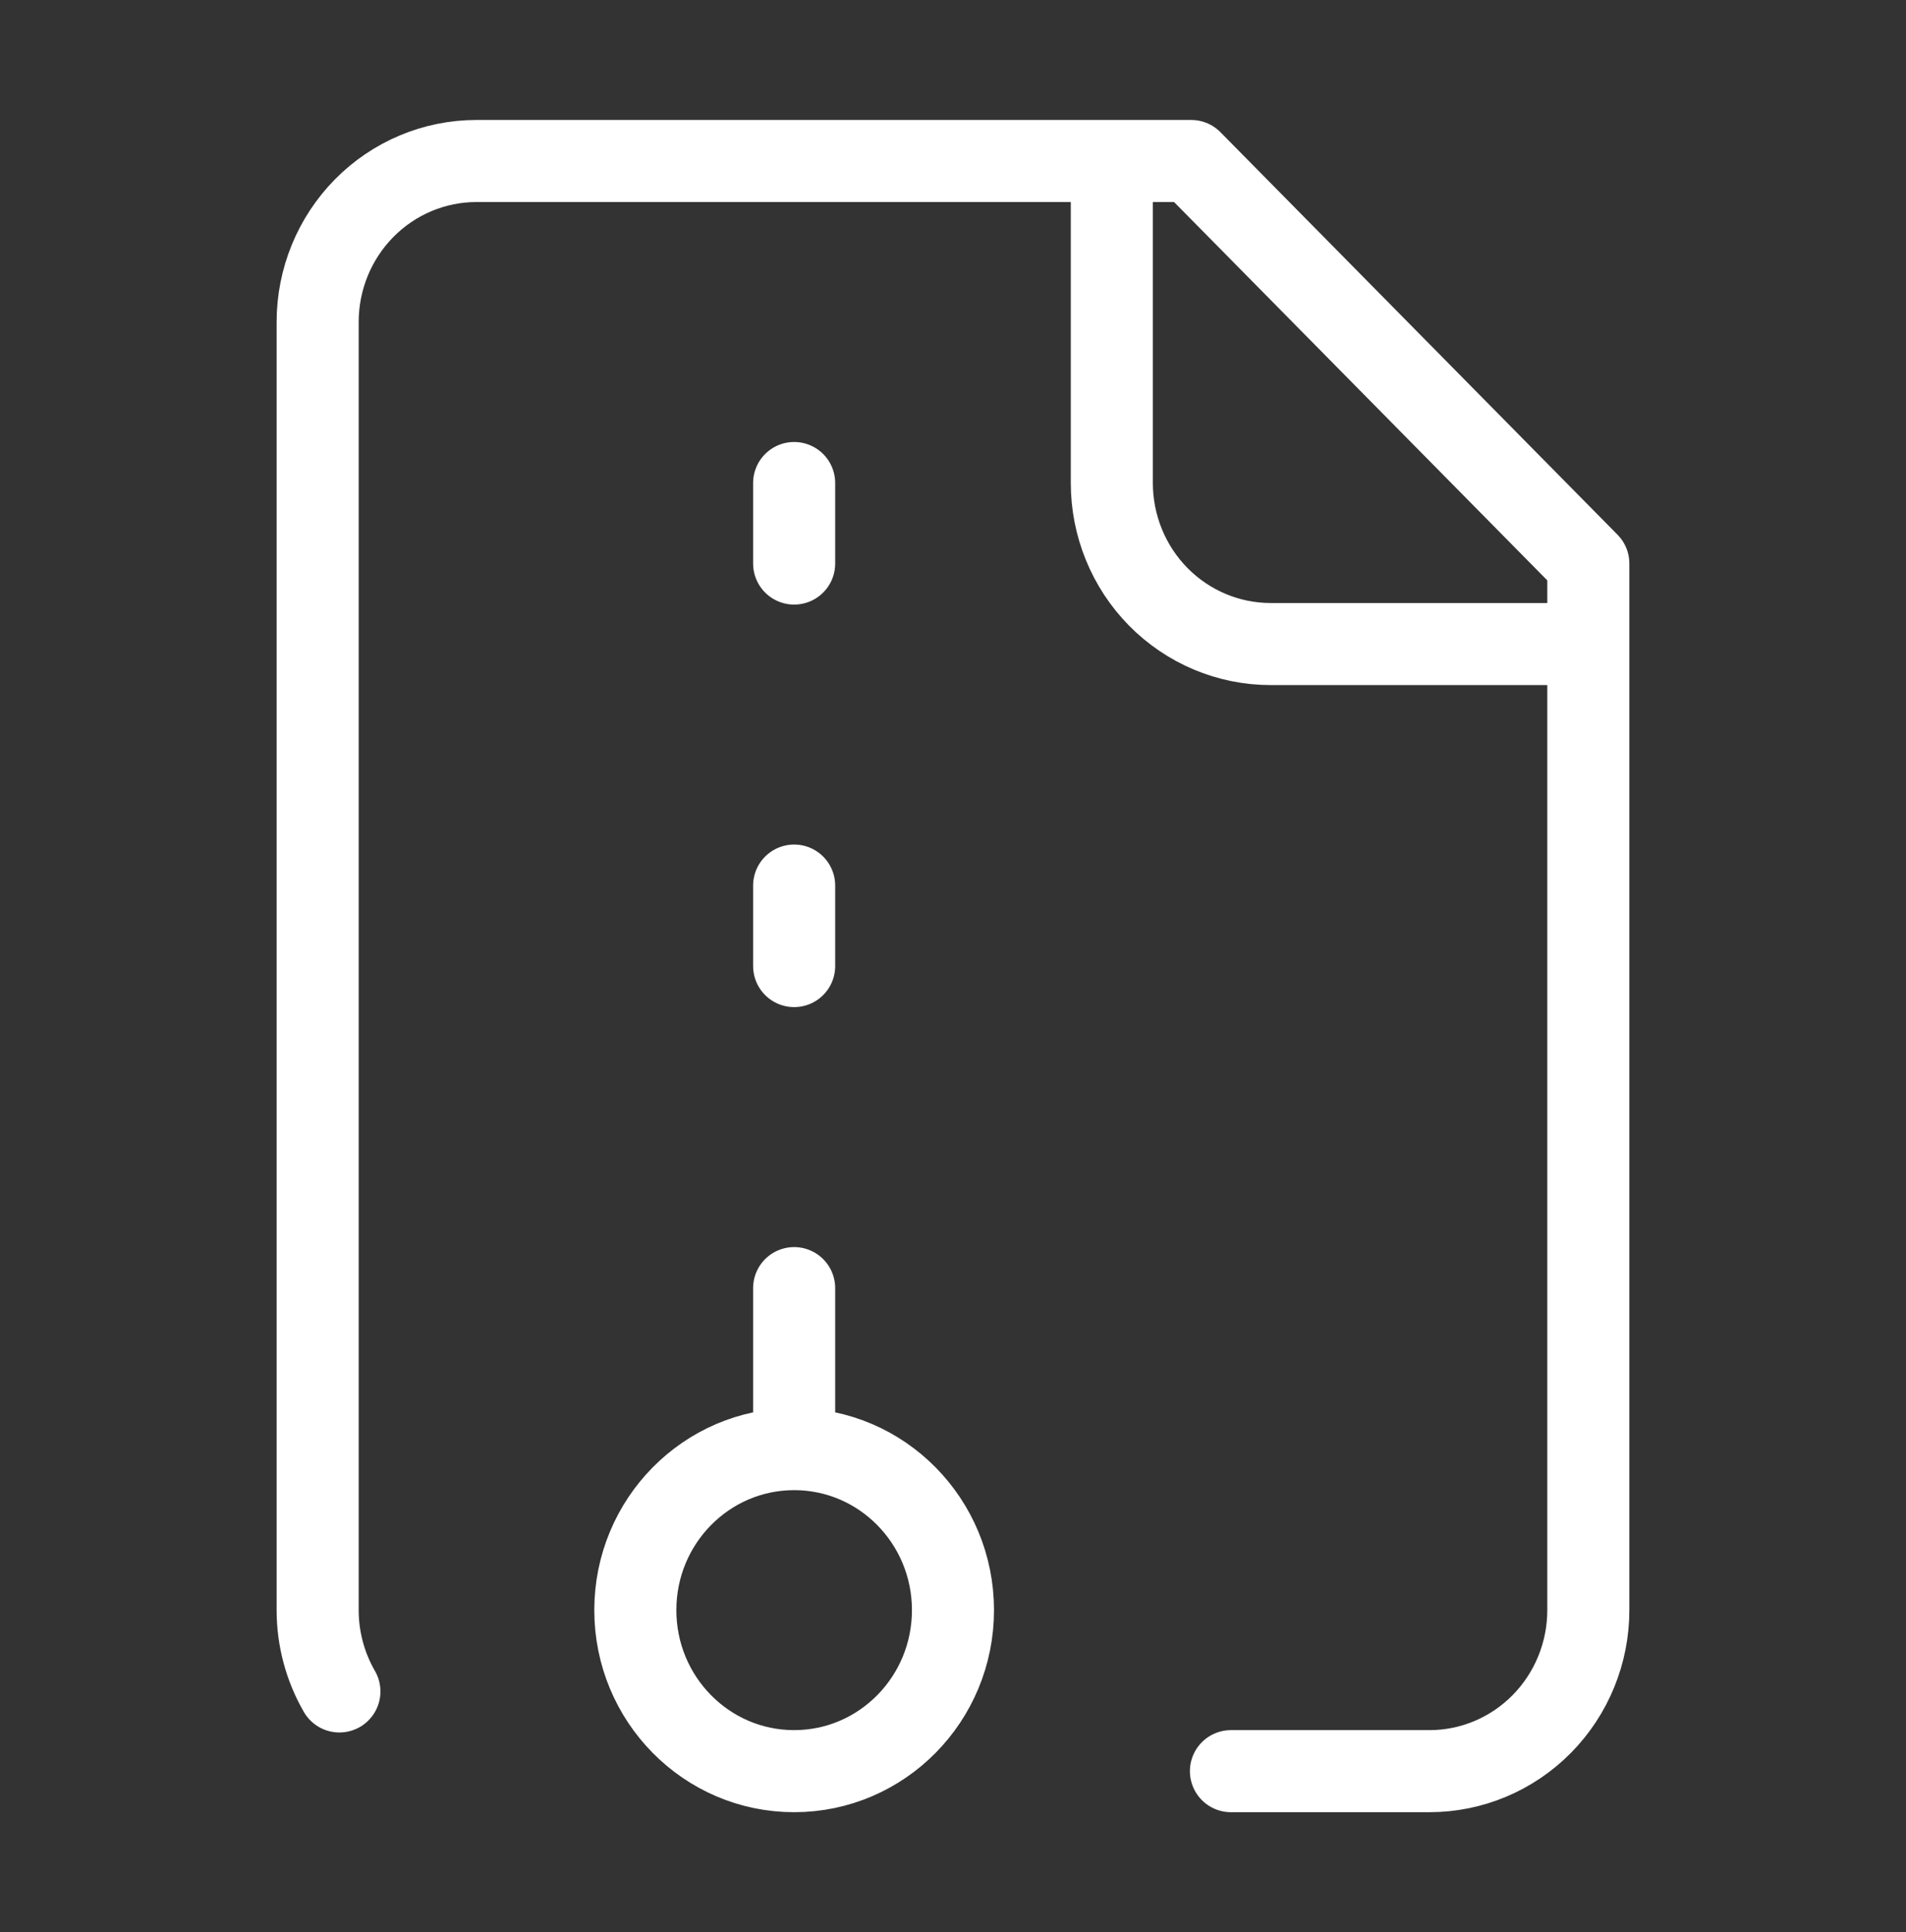 <svg xmlns="http://www.w3.org/2000/svg" width="73" height="74" viewBox="0 0 73 74" fill="none"><rect x="0" y="0" width="73" height="74" fill="#333333" stroke="none"/><path d="M30.416 36.999V33.916M30.416 55.499V49.333M30.416 55.499C27.056 55.499 24.333 58.26 24.333 61.666C24.333 65.072 27.056 67.833 30.416 67.833C33.776 67.833 36.499 65.072 36.499 61.666C36.499 58.26 33.776 55.499 30.416 55.499ZM30.416 21.583V18.499M42.583 6.166V18.499C42.583 20.135 43.224 21.703 44.364 22.86C45.505 24.016 47.053 24.666 48.666 24.666H60.833M47.145 67.833H54.749C56.363 67.833 57.91 67.183 59.051 66.026C60.192 64.87 60.833 63.301 60.833 61.666V21.583L45.624 6.166H18.249C16.636 6.166 15.089 6.816 13.948 7.972C12.807 9.129 12.166 10.697 12.166 12.333V61.666C12.166 62.761 12.454 63.836 12.999 64.78" stroke="white" stroke-width="3.143" stroke-linecap="round" stroke-linejoin="round"></path></svg>